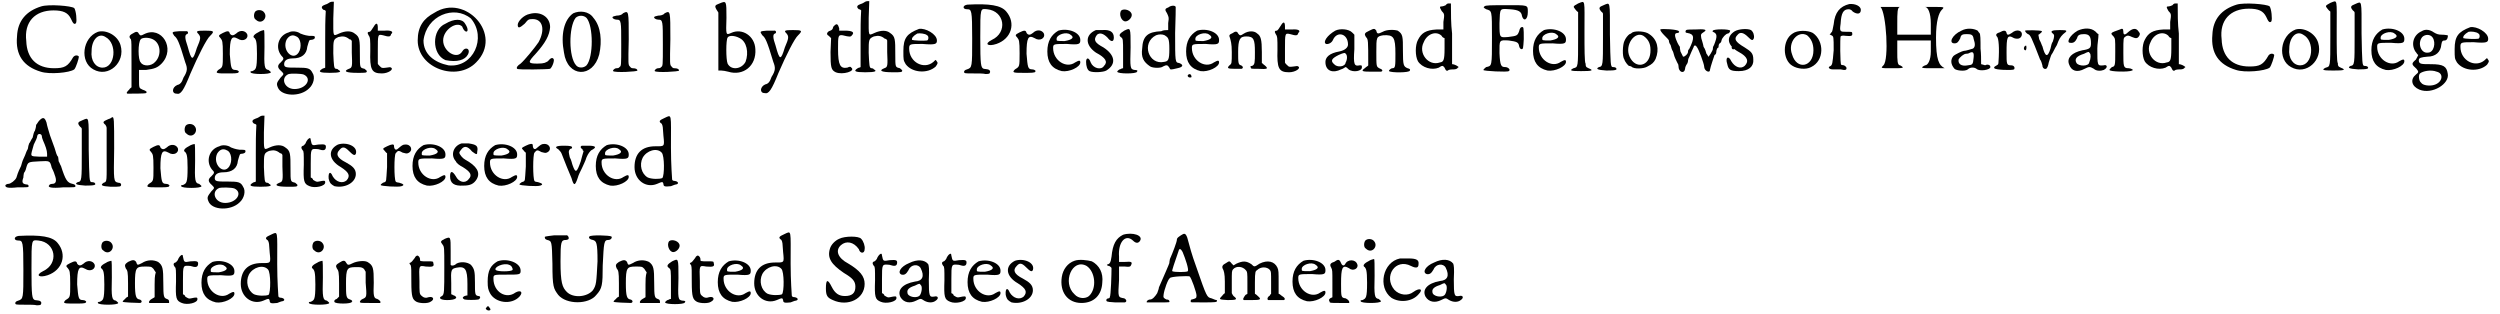 <?xml version='1.0' encoding='utf-8'?>
<svg xmlns="http://www.w3.org/2000/svg" xmlns:xlink="http://www.w3.org/1999/xlink" width="430px" height="54px" viewBox="0 0 4307 543" version="1.1">
<defs>
<path id="gl8784" d="M 48 4 C 22 12 7 29 6 56 C 3 88 17 108 47 117 C 62 122 97 119 105 113 C 108 110 113 94 113 91 C 111 88 106 88 103 92 C 94 108 88 111 70 111 C 40 111 23 94 22 64 C 18 31 37 11 69 11 C 86 11 94 15 99 25 C 103 34 105 36 108 33 C 110 29 108 11 105 7 C 100 3 61 0 48 4 z" fill="black"/><!-- width=132 height=127 -->
<path id="gl8793" d="M 27 2 C 0 12 -5 54 19 67 C 45 82 75 55 66 25 C 61 8 41 -2 27 2 M 40 11 C 61 22 57 64 35 64 C 23 64 14 52 16 35 C 16 16 28 3 40 11 z" fill="black"/><!-- width=75 height=78 -->
<path id="gl8798" d="M 15 6 C 9 9 8 12 12 16 C 13 20 13 23 13 59 C 13 72 13 86 13 99 C 12 100 10 101 9 103 C 6 106 3 109 6 110 C 13 110 37 110 38 109 C 41 107 38 105 32 103 C 26 100 26 101 26 84 C 26 78 26 73 26 69 C 30 69 35 69 38 69 C 53 67 58 65 65 58 C 90 32 65 -8 35 7 C 29 10 29 10 26 7 C 24 2 21 2 15 6 M 50 16 C 64 23 65 44 54 55 C 47 63 33 63 29 56 C 24 52 24 21 29 16 C 31 13 42 12 50 16 z" fill="black"/><!-- width=100 height=117 -->
<path id="gl2562" d="M 14 2 C 2 3 1 3 6 10 C 11 14 14 19 25 56 C 29 66 29 71 22 82 C 19 91 16 94 11 95 C 2 99 1 110 10 110 C 17 112 22 105 34 75 C 47 45 62 15 68 10 C 76 2 75 1 59 1 C 44 1 43 2 48 7 C 52 12 52 15 45 31 C 38 54 36 54 29 28 C 24 14 24 8 28 7 C 31 6 30 1 26 2 C 25 2 19 2 14 2 z" fill="black"/><!-- width=81 height=119 -->
<path id="gl8801" d="M 14 8 C 6 12 6 13 10 17 C 13 21 14 22 14 44 C 14 68 14 67 6 72 C 0 78 4 78 22 78 C 33 78 41 78 41 76 C 43 75 40 72 36 72 C 28 72 28 68 26 45 C 26 17 29 12 40 18 C 49 24 59 18 56 10 C 53 4 44 2 37 9 C 32 13 29 13 26 9 C 25 4 22 4 14 8 z" fill="black"/><!-- width=82 height=87 -->
<path id="gl4376" d="M 13 4 C 10 8 10 16 14 18 C 24 28 36 14 28 5 C 25 1 17 0 13 4 M 18 40 C 10 44 8 48 12 50 C 14 53 16 54 16 77 C 16 104 14 104 8 107 C 5 107 4 108 5 109 C 5 113 40 113 40 109 C 40 108 38 107 36 105 C 29 104 28 100 29 65 C 29 46 29 36 28 36 C 28 36 22 37 18 40 z" fill="black"/><!-- width=61 height=119 -->
<path id="gl8808" d="M 25 5 C 7 10 1 31 12 45 C 17 50 17 51 11 57 C 5 62 5 66 12 72 C 17 77 17 77 11 83 C 5 91 3 93 6 100 C 12 116 45 117 60 102 C 68 95 71 82 66 75 C 62 67 58 66 40 66 C 21 66 17 66 17 60 C 17 53 23 50 32 50 C 47 50 56 43 57 30 C 60 20 60 18 63 18 C 67 18 71 16 70 13 C 70 11 68 11 60 11 C 52 10 48 8 45 7 C 40 3 30 2 25 5 M 38 12 C 46 15 48 31 42 40 C 32 55 13 36 21 18 C 25 11 31 8 38 12 M 51 78 C 66 85 55 103 35 103 C 17 103 10 83 25 77 C 28 76 46 76 51 78 z" fill="black"/><!-- width=90 height=120 -->
<path id="gl44" d="M 19 2 C 17 3 15 5 11 6 C 5 8 3 11 8 15 C 10 15 11 16 12 17 C 11 33 11 49 11 66 C 11 83 11 98 11 115 C 10 116 7 116 6 117 C -2 122 1 124 19 124 C 37 124 40 122 34 119 C 33 117 30 117 30 117 C 26 117 26 112 25 90 C 25 67 25 66 34 62 C 42 60 47 61 53 66 C 55 66 56 67 57 69 C 57 76 57 83 57 89 C 58 113 58 115 52 117 C 42 121 46 124 67 124 C 81 124 83 124 83 121 C 83 120 81 119 79 117 C 71 115 71 116 71 93 C 71 67 71 62 62 56 C 56 51 46 51 35 56 C 24 61 25 62 25 30 C 25 20 26 11 26 1 C 25 1 24 1 23 1 C 21 1 19 2 19 2 z" fill="black"/><!-- width=101 height=130 -->
<path id="gl5152" d="M 14 8 C 11 13 8 17 7 17 C 4 17 2 18 5 23 C 8 27 8 30 8 50 C 7 82 10 89 28 89 C 39 89 49 82 44 79 C 43 78 41 78 36 79 C 28 80 28 80 24 76 C 23 75 21 73 21 72 C 21 63 21 56 21 49 C 21 21 21 21 30 23 C 40 26 43 26 44 21 C 49 17 44 14 33 15 C 28 15 26 15 21 15 C 21 14 21 11 21 10 C 21 1 18 1 14 8 z" fill="black"/><!-- width=53 height=96 -->
<path id="gl8960" d="M 33 14 C 14 24 4 38 4 62 C 4 110 72 134 105 100 C 153 52 86 -20 33 14 M 96 24 C 124 57 100 110 57 105 C 33 100 14 86 14 62 C 19 19 67 0 96 24 M 52 33 C 28 43 28 86 52 96 C 72 100 86 96 91 86 C 96 76 86 72 81 81 C 72 96 48 81 48 62 C 48 43 72 28 81 38 C 86 52 96 48 86 33 C 81 24 67 24 52 33 z" fill="black"/><!-- width=129 height=124 -->
<path id="gl8961" d="M 27 5 C 16 7 6 18 6 24 C 6 31 10 29 18 22 C 24 15 24 14 32 14 C 49 14 54 32 42 54 C 36 63 18 85 11 91 C 6 94 3 98 5 100 C 6 102 59 101 62 100 C 66 97 70 85 68 83 C 66 80 63 81 58 87 C 54 89 53 91 40 91 C 23 91 23 89 37 74 C 54 55 61 42 62 28 C 62 10 45 0 27 5 z" fill="black"/><!-- width=92 height=111 -->
<path id="gl8970" d="M 24 5 C 8 16 2 42 8 73 C 14 116 58 118 69 76 C 74 53 72 28 59 13 C 51 1 35 0 24 5 M 47 13 C 59 27 59 81 47 95 C 42 100 33 100 29 95 C 16 81 16 29 28 13 C 33 8 42 8 47 13 z" fill="black"/><!-- width=82 height=115 -->
<path id="gl8975" d="M 23 5 C 21 8 16 9 12 9 C 9 10 5 10 5 12 C 4 13 8 16 12 16 C 20 16 20 18 20 59 C 20 96 20 96 17 98 C 16 100 13 100 12 100 C 8 100 5 104 6 105 C 9 108 48 106 48 104 C 48 102 46 100 40 100 C 39 100 37 100 35 97 C 32 94 32 94 33 50 C 33 0 33 0 23 5 z" fill="black"/><!-- width=58 height=115 -->
<path id="gl8975" d="M 23 5 C 21 8 16 9 12 9 C 9 10 5 10 5 12 C 4 13 8 16 12 16 C 20 16 20 18 20 59 C 20 96 20 96 17 98 C 16 100 13 100 12 100 C 8 100 5 104 6 105 C 9 108 48 106 48 104 C 48 102 46 100 40 100 C 39 100 37 100 35 97 C 32 94 32 94 33 50 C 33 0 33 0 23 5 z" fill="black"/><!-- width=58 height=115 -->
<path id="gl8982" d="M 14 5 C 6 8 5 9 9 16 C 10 18 12 20 12 21 C 12 39 12 55 12 71 C 12 88 12 104 12 121 C 14 121 16 121 17 121 C 20 121 25 122 29 123 C 55 131 78 113 76 84 C 75 61 53 47 34 56 C 25 60 25 60 26 30 C 26 0 26 0 14 5 M 49 65 C 61 71 65 90 59 106 C 52 119 34 121 28 109 C 25 102 25 68 28 64 C 30 60 40 60 49 65 z" fill="black"/><!-- width=102 height=131 -->
<path id="gl2562" d="M 14 2 C 2 3 1 3 6 10 C 11 14 14 19 25 56 C 29 66 29 71 22 82 C 19 91 16 94 11 95 C 2 99 1 110 10 110 C 17 112 22 105 34 75 C 47 45 62 15 68 10 C 76 2 75 1 59 1 C 44 1 43 2 48 7 C 52 12 52 15 45 31 C 38 54 36 54 29 28 C 24 14 24 8 28 7 C 31 6 30 1 26 2 C 25 2 19 2 14 2 z" fill="black"/><!-- width=81 height=119 -->
<path id="gl8989" d="M 21 5 C 19 6 18 9 18 10 C 17 13 14 14 11 15 C 7 18 7 21 11 23 C 13 25 14 26 15 27 C 15 35 14 43 14 51 C 14 78 15 82 23 86 C 35 91 58 84 50 78 C 49 76 47 76 43 78 C 31 80 27 74 27 46 C 27 23 27 21 35 22 C 47 25 49 25 51 22 C 56 17 52 14 39 14 C 37 14 33 14 29 14 C 29 13 29 11 29 10 C 27 3 25 1 21 5 z" fill="black"/><!-- width=76 height=96 -->
<path id="gl44" d="M 19 2 C 17 3 15 5 11 6 C 5 8 3 11 8 15 C 10 15 11 16 12 17 C 11 33 11 49 11 66 C 11 83 11 98 11 115 C 10 116 7 116 6 117 C -2 122 1 124 19 124 C 37 124 40 122 34 119 C 33 117 30 117 30 117 C 26 117 26 112 25 90 C 25 67 25 66 34 62 C 42 60 47 61 53 66 C 55 66 56 67 57 69 C 57 76 57 83 57 89 C 58 113 58 115 52 117 C 42 121 46 124 67 124 C 81 124 83 124 83 121 C 83 120 81 119 79 117 C 71 115 71 116 71 93 C 71 67 71 62 62 56 C 56 51 46 51 35 56 C 24 61 25 62 25 30 C 25 20 26 11 26 1 C 25 1 24 1 23 1 C 21 1 19 2 19 2 z" fill="black"/><!-- width=101 height=130 -->
<path id="gl8998" d="M 34 2 C 13 10 7 18 7 40 C 7 56 7 56 11 63 C 22 78 49 80 63 67 C 67 61 67 61 64 57 C 63 55 63 55 59 59 C 43 73 17 60 17 36 C 17 28 18 28 40 28 C 63 30 65 28 65 22 C 65 11 45 0 34 2 M 48 13 C 51 14 51 21 48 22 C 42 23 24 22 22 21 C 21 18 24 14 31 10 C 35 9 45 10 48 13 z" fill="black"/><!-- width=77 height=86 -->
<path id="gl9003" d="M 11 2 C 2 3 2 10 10 10 C 18 10 19 11 19 61 C 19 110 19 111 10 114 C 6 115 5 117 5 118 C 5 121 6 121 21 121 C 30 121 39 121 42 122 C 45 122 47 122 49 121 C 51 118 50 115 46 114 C 45 114 41 113 39 113 C 34 111 33 107 33 59 C 33 6 33 9 45 10 C 75 13 81 50 53 63 C 39 70 46 75 61 70 C 87 61 95 34 78 14 C 69 3 49 0 11 2 z" fill="black"/><!-- width=110 height=129 -->
<path id="gl8801" d="M 14 8 C 6 12 6 13 10 17 C 13 21 14 22 14 44 C 14 68 14 67 6 72 C 0 78 4 78 22 78 C 33 78 41 78 41 76 C 43 75 40 72 36 72 C 28 72 28 68 26 45 C 26 17 29 12 40 18 C 49 24 59 18 56 10 C 53 4 44 2 37 9 C 32 13 29 13 26 9 C 25 4 22 4 14 8 z" fill="black"/><!-- width=82 height=87 -->
<path id="gl33" d="M 24 5 C 12 12 5 23 5 41 C 5 60 13 71 30 75 C 43 77 62 68 62 60 C 62 56 60 56 53 60 C 38 71 15 57 15 35 C 15 28 16 28 39 28 C 61 30 62 28 62 21 C 62 8 41 0 24 5 M 45 12 C 53 17 47 21 35 23 C 20 23 21 23 21 19 C 21 12 38 6 45 12 z" fill="black"/><!-- width=88 height=86 -->
<path id="gl7450" d="M 21 2 C 2 10 2 28 21 41 C 38 50 42 57 35 64 C 30 72 16 68 12 58 C 9 49 4 49 4 57 C 4 64 6 71 10 73 C 16 76 34 75 39 72 C 57 61 54 45 34 32 C 19 24 16 19 23 10 C 28 6 34 8 41 15 C 47 23 52 23 52 15 C 52 5 45 1 32 2 C 27 2 21 2 21 2 z" fill="black"/><!-- width=78 height=83 -->
<path id="gl2598" d="M 9 4 C 4 10 9 23 16 23 C 21 23 27 17 27 12 C 27 4 14 0 9 4 M 14 39 C 6 44 4 47 8 50 C 12 53 12 53 12 79 C 12 87 12 95 12 104 C 9 104 8 106 6 106 C 4 107 1 110 2 110 C 2 114 36 114 36 110 C 38 108 36 107 32 107 C 24 106 24 103 25 68 C 25 32 25 34 14 39 z" fill="black"/><!-- width=53 height=121 -->
<path id="gl9012" d="M 50 6 C 44 8 44 10 48 16 C 50 21 52 22 50 33 C 50 38 50 41 50 45 C 47 45 41 45 38 47 C 15 48 6 55 5 77 C 3 92 7 100 19 108 C 24 111 38 111 41 108 C 47 105 49 105 52 110 C 54 114 53 114 66 111 C 76 109 77 105 69 102 C 62 101 62 101 62 50 C 63 26 63 5 63 5 C 62 2 55 2 50 6 M 44 54 C 50 58 52 59 52 78 C 52 97 50 99 43 100 C 16 106 3 67 29 54 C 34 52 40 52 44 54 M 85 122 C 82 124 85 127 87 127 C 90 127 91 127 90 124 C 90 122 87 120 85 122 z" fill="black"/><!-- width=99 height=134 -->
<path id="gl33" d="M 24 5 C 12 12 5 23 5 41 C 5 60 13 71 30 75 C 43 77 62 68 62 60 C 62 56 60 56 53 60 C 38 71 15 57 15 35 C 15 28 16 28 39 28 C 61 30 62 28 62 21 C 62 8 41 0 24 5 M 45 12 C 53 17 47 21 35 23 C 20 23 21 23 21 19 C 21 12 38 6 45 12 z" fill="black"/><!-- width=88 height=86 -->
<path id="gl1580" d="M 12 7 C 5 10 5 11 7 16 C 8 20 10 25 10 40 C 10 60 10 60 6 63 C 1 68 3 69 15 69 C 21 69 26 69 27 69 C 30 68 30 65 26 63 C 21 62 21 58 21 40 C 21 18 24 13 35 13 C 48 13 50 18 50 40 C 50 58 50 62 45 64 C 43 64 41 65 43 67 C 43 69 44 69 55 69 C 72 70 74 69 67 63 C 65 62 64 60 62 59 C 62 53 62 46 62 40 C 62 18 60 12 54 8 C 49 3 39 3 31 8 C 25 12 24 12 21 8 C 20 5 17 3 12 7 z" fill="black"/><!-- width=92 height=81 -->
<path id="gl5152" d="M 14 8 C 11 13 8 17 7 17 C 4 17 2 18 5 23 C 8 27 8 30 8 50 C 7 82 10 89 28 89 C 39 89 49 82 44 79 C 43 78 41 78 36 79 C 28 80 28 80 24 76 C 23 75 21 73 21 72 C 21 63 21 56 21 49 C 21 21 21 21 30 23 C 40 26 43 26 44 21 C 49 17 44 14 33 15 C 28 15 26 15 21 15 C 21 14 21 11 21 10 C 21 1 18 1 14 8 z" fill="black"/><!-- width=53 height=96 -->
<path id="gl2579" d="M 22 5 C 8 13 0 25 6 28 C 10 29 16 26 18 21 C 25 5 44 10 44 29 C 44 34 39 39 29 41 C 12 44 4 51 5 61 C 6 75 18 79 32 72 C 36 71 39 68 40 68 C 41 68 44 71 45 72 C 53 78 69 75 68 68 C 68 65 68 65 64 65 C 55 67 53 64 55 37 C 55 29 55 21 55 12 C 53 10 52 9 51 8 C 45 2 30 1 22 5 M 40 45 C 43 47 43 55 40 60 C 39 68 25 69 20 63 C 13 57 16 53 28 47 C 37 43 39 43 40 45 z" fill="black"/><!-- width=88 height=86 -->
<path id="gl4892" d="M 15 7 C 6 11 6 13 9 18 C 13 22 13 23 13 67 C 13 68 10 69 7 72 C 0 77 2 78 18 78 C 26 78 34 78 35 78 C 39 77 38 74 32 72 C 27 69 27 69 27 44 C 27 18 27 17 39 15 C 57 14 60 18 60 47 C 60 68 60 72 55 72 C 52 72 48 76 49 77 C 52 80 85 80 85 76 C 86 74 85 73 81 72 C 74 69 73 67 73 42 C 73 17 73 13 64 7 C 57 5 45 5 38 9 C 30 13 28 13 27 7 C 24 3 23 3 15 7 z" fill="black"/><!-- width=97 height=86 -->
<path id="gl9021" d="M 58 5 C 56 6 53 7 52 7 C 47 7 47 8 51 15 C 56 20 56 21 54 34 C 54 38 54 43 54 47 C 51 47 46 47 42 47 C 24 48 16 53 10 65 C 5 74 5 93 10 102 C 17 113 34 118 46 113 C 52 109 53 109 56 113 C 58 118 60 120 63 117 C 66 116 70 116 72 116 C 75 116 78 115 79 113 C 81 112 81 112 76 109 C 74 108 71 107 70 107 C 70 107 69 107 69 107 C 69 107 69 84 69 54 C 67 37 67 20 67 2 C 66 2 65 2 63 2 C 62 2 60 2 58 5 M 51 58 C 52 60 53 61 56 62 C 56 69 56 74 56 80 C 56 101 54 103 48 104 C 28 111 10 88 20 69 C 26 54 42 49 51 58 z" fill="black"/><!-- width=93 height=129 -->
<path id="gl9024" d="M 6 4 C 4 6 4 6 9 9 C 19 12 19 10 19 58 C 19 108 19 107 9 109 C 6 111 4 114 4 114 C 4 116 46 118 48 116 C 52 114 47 109 42 109 C 35 109 33 107 32 85 C 32 62 31 62 48 63 C 62 65 65 66 66 73 C 67 77 69 78 70 78 C 73 78 73 77 74 61 C 74 40 74 39 70 40 C 69 40 67 42 66 47 C 63 55 62 55 47 57 C 32 58 32 59 32 33 C 33 6 32 8 50 9 C 65 10 70 13 71 21 C 74 31 81 27 81 14 C 81 1 82 2 43 2 C 17 2 8 2 6 4 z" fill="black"/><!-- width=103 height=126 -->
<path id="gl33" d="M 24 5 C 12 12 5 23 5 41 C 5 60 13 71 30 75 C 43 77 62 68 62 60 C 62 56 60 56 53 60 C 38 71 15 57 15 35 C 15 28 16 28 39 28 C 61 30 62 28 62 21 C 62 8 41 0 24 5 M 45 12 C 53 17 47 21 35 23 C 20 23 21 23 21 19 C 21 12 38 6 45 12 z" fill="black"/><!-- width=88 height=86 -->
<path id="gl4620" d="M 14 5 C 5 10 5 10 9 15 C 10 16 11 18 14 20 C 14 34 14 50 14 64 C 14 116 14 115 6 117 C -2 121 1 122 19 122 C 38 122 42 121 32 117 C 27 115 27 113 27 109 C 25 108 25 82 25 54 C 25 -4 27 0 14 5 z" fill="black"/><!-- width=59 height=130 -->
<path id="gl519" d="M 12 6 C 4 9 3 11 8 17 C 9 18 11 19 11 21 C 11 34 11 49 11 63 C 11 109 11 112 4 113 C -2 116 1 118 17 119 C 33 119 37 118 33 114 C 31 113 29 113 28 113 C 24 113 24 108 23 57 C 23 -3 24 1 12 6 z" fill="black"/><!-- width=53 height=126 -->
<path id="gl2082" d="M 20 3 C 19 4 16 6 15 6 C 12 8 8 13 6 18 C 3 24 2 45 6 50 C 7 54 13 61 14 61 C 14 61 16 61 18 62 C 22 67 40 66 46 62 C 54 58 57 55 60 49 C 67 32 63 15 49 6 C 43 1 26 0 20 3 M 39 9 C 49 16 52 25 51 38 C 49 62 25 67 15 45 C 6 25 24 0 39 9 z" fill="black"/><!-- width=72 height=72 -->
<path id="gl9029" d="M 2 2 C 2 4 5 8 9 12 C 13 16 17 20 17 21 C 17 22 17 25 20 29 C 21 33 22 37 24 40 C 25 42 26 48 28 52 C 30 56 32 61 33 62 C 33 62 34 66 34 69 C 36 77 44 78 45 70 C 45 68 46 65 48 62 C 49 61 50 58 50 57 C 50 57 50 53 52 50 C 54 45 58 36 60 32 C 60 29 64 29 65 32 C 68 34 78 62 78 66 C 78 74 88 78 88 72 C 89 66 95 49 96 46 C 97 46 99 44 99 41 C 99 38 100 36 101 34 C 103 34 103 32 103 30 C 103 29 104 26 105 26 C 107 25 108 22 108 21 C 109 16 116 9 119 9 C 121 9 123 6 123 4 C 121 1 95 1 93 4 C 92 5 93 6 93 6 C 101 9 101 14 95 29 C 93 32 93 34 93 36 C 93 38 86 50 85 49 C 85 49 84 46 82 44 C 81 41 80 36 77 32 C 76 26 74 21 73 17 C 72 10 72 10 78 6 C 84 2 78 1 62 2 C 49 2 46 2 46 5 C 45 6 46 8 49 8 C 61 10 62 16 52 36 C 50 37 50 40 50 41 C 50 44 45 49 42 49 C 42 49 41 49 41 48 C 40 46 38 42 37 40 C 36 36 36 33 36 32 C 36 32 34 29 34 29 C 32 26 26 13 28 10 C 28 9 30 8 32 8 C 34 8 36 6 34 5 C 34 2 4 0 2 2 M 127 30 C 125 33 125 34 127 36 C 129 37 132 36 132 32 C 132 28 129 26 127 30 z" fill="black"/><!-- width=140 height=86 -->
<path id="gl5401" d="M 18 5 C 2 15 5 30 25 41 C 40 49 43 57 35 65 C 28 71 18 67 12 57 C 7 46 1 50 5 62 C 7 72 11 74 25 74 C 42 74 51 66 50 54 C 50 43 46 40 35 33 C 18 23 16 18 23 11 C 27 6 33 7 41 15 C 47 21 49 22 51 17 C 52 12 50 6 46 3 C 40 0 25 1 18 5 z" fill="black"/><!-- width=61 height=80 -->
<path id="gl9036" d="M 19 7 C 1 18 1 53 19 63 C 27 68 42 70 51 65 C 74 54 74 20 54 6 C 45 1 27 1 19 7 M 44 10 C 51 16 55 24 55 36 C 55 65 26 71 18 43 C 10 22 28 1 44 10 z" fill="black"/><!-- width=95 height=76 -->
<path id="gl9043" d="M 37 2 C 21 6 12 16 10 37 C 8 46 8 50 6 51 C 5 52 5 53 3 55 C 5 55 6 56 6 56 C 10 58 10 58 10 82 C 8 105 8 108 3 110 C 0 111 2 115 8 115 C 12 115 18 115 22 115 C 30 117 33 116 32 112 C 32 111 31 110 28 108 C 26 108 23 107 23 107 C 21 106 21 60 22 58 C 23 57 25 56 31 57 C 41 58 43 57 42 52 C 42 50 41 50 32 50 C 21 50 20 50 22 36 C 23 17 27 11 36 11 C 38 11 41 12 43 15 C 50 20 57 20 57 12 C 57 6 48 1 37 2 z" fill="black"/><!-- width=65 height=122 -->
<path id="gl9050" d="M 9 4 C 19 14 24 96 14 105 C 9 110 9 110 28 110 C 48 110 52 110 43 105 C 38 105 38 96 38 81 C 38 76 38 67 38 62 C 43 62 57 62 62 62 C 76 62 81 62 96 62 C 96 67 96 76 96 81 C 96 96 91 105 86 105 C 76 110 81 110 100 110 C 120 110 124 110 120 110 C 110 105 105 96 105 57 C 105 28 110 14 115 9 C 120 4 120 4 100 4 C 86 4 81 4 86 4 C 91 4 96 14 96 33 C 96 38 96 48 96 52 C 81 52 76 52 62 52 C 57 52 43 52 38 52 C 38 48 38 38 38 33 C 38 14 38 4 43 4 C 48 4 43 4 28 4 C 14 4 4 4 9 4 z" fill="black"/><!-- width=144 height=120 -->
<path id="gl4096" d="M 21 5 C 5 12 -2 27 9 27 C 14 27 16 24 19 18 C 20 12 23 11 30 11 C 38 11 41 12 42 19 C 45 28 45 33 41 36 C 37 37 29 40 25 40 C 23 40 10 46 7 49 C 2 55 2 63 9 71 C 12 74 27 76 32 72 C 36 68 43 68 47 71 C 52 76 71 73 71 68 C 71 65 68 63 64 64 C 63 65 61 65 59 64 C 58 64 56 63 55 63 C 55 54 55 45 54 36 C 54 21 54 10 52 9 C 52 9 50 7 49 5 C 42 1 30 0 21 5 M 42 52 C 41 64 40 64 32 65 C 21 67 15 63 16 55 C 18 51 25 45 29 45 C 30 45 33 45 36 43 C 41 41 43 43 42 52 z" fill="black"/><!-- width=82 height=82 -->
<path id="gl9051" d="M 15 10 C 8 12 8 15 11 18 C 13 21 15 35 13 62 C 13 65 12 66 10 67 C 5 70 5 70 6 72 C 7 75 37 76 40 74 C 42 71 40 67 35 67 C 27 67 27 65 27 45 C 27 18 28 13 40 20 C 46 22 51 21 53 16 C 56 7 45 3 36 11 C 30 15 28 15 27 11 C 26 6 22 6 15 10 M 58 35 C 56 37 57 41 60 41 C 61 41 62 36 61 33 C 60 33 58 33 58 35 z" fill="black"/><!-- width=75 height=84 -->
<path id="gl9054" d="M 3 2 C 3 4 6 7 8 8 C 12 9 14 13 29 52 C 31 54 32 59 33 62 C 33 67 37 69 39 68 C 41 68 43 63 44 57 C 46 51 48 44 49 43 C 51 41 54 33 58 27 C 62 16 64 13 69 8 C 77 2 77 1 63 1 C 49 1 46 3 51 7 C 54 9 54 12 51 21 C 49 23 48 29 47 33 C 42 49 38 48 33 29 C 32 28 31 23 28 18 C 27 16 27 13 26 9 C 27 9 28 8 29 7 C 31 6 33 3 32 3 C 31 1 3 1 3 2 z" fill="black"/><!-- width=99 height=75 -->
<path id="gl2061" d="M 20 5 C 6 13 0 26 7 26 C 13 27 16 24 19 18 C 20 13 23 11 31 11 C 40 11 43 15 43 27 C 43 35 41 37 28 39 C 10 43 1 52 5 63 C 9 75 19 78 32 71 C 40 67 41 67 48 71 C 52 75 60 75 65 73 C 73 69 71 63 65 65 C 54 66 54 66 54 36 C 54 28 56 19 56 11 C 53 10 52 7 50 6 C 43 0 31 0 20 5 M 41 44 C 43 46 43 53 40 60 C 39 67 22 67 18 61 C 14 54 18 49 31 45 C 39 41 39 41 41 44 z" fill="black"/><!-- width=91 height=82 -->
<path id="gl263" d="M 19 7 C 2 13 2 13 8 19 C 11 23 11 23 11 45 C 11 69 11 71 5 72 C 4 74 1 75 1 77 C 1 80 34 81 40 78 C 44 77 38 74 34 74 C 25 74 25 71 25 47 C 25 20 25 22 29 19 C 32 17 34 17 40 20 C 47 23 50 23 53 17 C 54 14 54 14 51 10 C 47 4 41 5 34 11 C 28 17 25 17 25 11 C 25 5 23 5 19 7 z" fill="black"/><!-- width=63 height=87 -->
<path id="gl9021" d="M 58 5 C 56 6 53 7 52 7 C 47 7 47 8 51 15 C 56 20 56 21 54 34 C 54 38 54 43 54 47 C 51 47 46 47 42 47 C 24 48 16 53 10 65 C 5 74 5 93 10 102 C 17 113 34 118 46 113 C 52 109 53 109 56 113 C 58 118 60 120 63 117 C 66 116 70 116 72 116 C 75 116 78 115 79 113 C 81 112 81 112 76 109 C 74 108 71 107 70 107 C 70 107 69 107 69 107 C 69 107 69 84 69 54 C 67 37 67 20 67 2 C 66 2 65 2 63 2 C 62 2 60 2 58 5 M 51 58 C 52 60 53 61 56 62 C 56 69 56 74 56 80 C 56 101 54 103 48 104 C 28 111 10 88 20 69 C 26 54 42 49 51 58 z" fill="black"/><!-- width=93 height=129 -->
<path id="gl8784" d="M 48 4 C 22 12 7 29 6 56 C 3 88 17 108 47 117 C 62 122 97 119 105 113 C 108 110 113 94 113 91 C 111 88 106 88 103 92 C 94 108 88 111 70 111 C 40 111 23 94 22 64 C 18 31 37 11 69 11 C 86 11 94 15 99 25 C 103 34 105 36 108 33 C 110 29 108 11 105 7 C 100 3 61 0 48 4 z" fill="black"/><!-- width=132 height=127 -->
<path id="gl8793" d="M 27 2 C 0 12 -5 54 19 67 C 45 82 75 55 66 25 C 61 8 41 -2 27 2 M 40 11 C 61 22 57 64 35 64 C 23 64 14 52 16 35 C 16 16 28 3 40 11 z" fill="black"/><!-- width=75 height=78 -->
<path id="gl4620" d="M 14 5 C 5 10 5 10 9 15 C 10 16 11 18 14 20 C 14 34 14 50 14 64 C 14 116 14 115 6 117 C -2 121 1 122 19 122 C 38 122 42 121 32 117 C 27 115 27 113 27 109 C 25 108 25 82 25 54 C 25 -4 27 0 14 5 z" fill="black"/><!-- width=59 height=130 -->
<path id="gl519" d="M 12 6 C 4 9 3 11 8 17 C 9 18 11 19 11 21 C 11 34 11 49 11 63 C 11 109 11 112 4 113 C -2 116 1 118 17 119 C 33 119 37 118 33 114 C 31 113 29 113 28 113 C 24 113 24 108 23 57 C 23 -3 24 1 12 6 z" fill="black"/><!-- width=53 height=126 -->
<path id="gl33" d="M 24 5 C 12 12 5 23 5 41 C 5 60 13 71 30 75 C 43 77 62 68 62 60 C 62 56 60 56 53 60 C 38 71 15 57 15 35 C 15 28 16 28 39 28 C 61 30 62 28 62 21 C 62 8 41 0 24 5 M 45 12 C 53 17 47 21 35 23 C 20 23 21 23 21 19 C 21 12 38 6 45 12 z" fill="black"/><!-- width=88 height=86 -->
<path id="gl9059" d="M 21 5 C 7 11 2 27 10 40 C 12 42 13 45 15 46 C 15 47 13 50 11 54 C 3 61 3 62 12 70 C 16 75 16 76 11 80 C 1 88 3 100 17 106 C 39 115 70 96 66 78 C 64 66 59 62 37 62 C 20 62 16 62 16 55 C 16 51 20 50 31 49 C 45 49 54 41 55 28 C 56 22 57 21 61 21 C 65 21 67 15 66 12 C 65 12 61 11 56 11 C 50 11 47 10 42 7 C 35 2 27 1 21 5 M 40 16 C 46 25 42 42 32 42 C 20 44 13 26 22 15 C 27 10 36 10 40 16 M 47 75 C 60 78 57 94 42 98 C 35 100 23 99 20 94 C 16 91 15 81 18 78 C 23 74 37 71 47 75 z" fill="black"/><!-- width=91 height=115 -->
<path id="gl8998" d="M 34 2 C 13 10 7 18 7 40 C 7 56 7 56 11 63 C 22 78 49 80 63 67 C 67 61 67 61 64 57 C 63 55 63 55 59 59 C 43 73 17 60 17 36 C 17 28 18 28 40 28 C 63 30 65 28 65 22 C 65 11 45 0 34 2 M 48 13 C 51 14 51 21 48 22 C 42 23 24 22 22 21 C 21 18 24 14 31 10 C 35 9 45 10 48 13 z" fill="black"/><!-- width=77 height=86 -->
<path id="gl9068" d="M 60 6 C 57 9 56 12 54 14 C 54 17 53 21 52 24 C 50 26 49 32 48 36 C 45 40 44 44 42 46 C 41 49 40 52 40 54 C 40 56 38 58 37 61 C 36 64 34 69 32 73 C 30 77 29 82 28 85 C 22 97 21 102 20 105 C 18 110 10 116 6 116 C 4 116 2 117 1 118 C 0 122 4 124 22 122 C 40 122 41 122 41 120 C 41 118 40 117 37 117 C 30 116 29 113 32 105 C 32 101 33 98 33 97 C 34 96 36 93 37 88 C 40 78 40 78 60 77 C 78 76 78 76 81 88 C 82 90 85 96 86 100 C 90 110 89 116 82 116 C 80 116 77 117 77 118 C 73 122 80 124 101 122 C 121 122 122 122 122 120 C 122 118 121 117 117 116 C 108 114 105 110 97 85 C 96 84 94 78 93 77 C 93 74 92 70 92 69 C 90 68 88 61 86 54 C 84 48 80 37 78 32 C 76 25 73 16 72 10 C 69 1 66 0 60 6 M 64 34 C 64 36 65 38 66 41 C 70 50 73 58 73 64 C 73 65 73 68 73 69 C 69 69 64 69 60 69 C 42 68 44 70 50 48 C 53 42 56 36 56 33 C 57 28 64 29 64 34 z" fill="black"/><!-- width=130 height=130 -->
<path id="gl519" d="M 12 6 C 4 9 3 11 8 17 C 9 18 11 19 11 21 C 11 34 11 49 11 63 C 11 109 11 112 4 113 C -2 116 1 118 17 119 C 33 119 37 118 33 114 C 31 113 29 113 28 113 C 24 113 24 108 23 57 C 23 -3 24 1 12 6 z" fill="black"/><!-- width=53 height=126 -->
<path id="gl1299" d="M 14 6 C 5 10 3 11 9 16 C 10 18 11 19 11 22 C 11 36 11 50 11 64 C 11 115 12 114 6 116 C 0 120 1 122 18 123 C 35 123 36 123 36 119 C 36 118 35 116 31 116 C 23 114 23 114 24 57 C 24 6 24 1 20 3 C 20 3 18 5 14 6 z" fill="black"/><!-- width=44 height=129 -->
<path id="gl8801" d="M 14 8 C 6 12 6 13 10 17 C 13 21 14 22 14 44 C 14 68 14 67 6 72 C 0 78 4 78 22 78 C 33 78 41 78 41 76 C 43 75 40 72 36 72 C 28 72 28 68 26 45 C 26 17 29 12 40 18 C 49 24 59 18 56 10 C 53 4 44 2 37 9 C 32 13 29 13 26 9 C 25 4 22 4 14 8 z" fill="black"/><!-- width=82 height=87 -->
<path id="gl4376" d="M 13 4 C 10 8 10 16 14 18 C 24 28 36 14 28 5 C 25 1 17 0 13 4 M 18 40 C 10 44 8 48 12 50 C 14 53 16 54 16 77 C 16 104 14 104 8 107 C 5 107 4 108 5 109 C 5 113 40 113 40 109 C 40 108 38 107 36 105 C 29 104 28 100 29 65 C 29 46 29 36 28 36 C 28 36 22 37 18 40 z" fill="black"/><!-- width=61 height=119 -->
<path id="gl8808" d="M 25 5 C 7 10 1 31 12 45 C 17 50 17 51 11 57 C 5 62 5 66 12 72 C 17 77 17 77 11 83 C 5 91 3 93 6 100 C 12 116 45 117 60 102 C 68 95 71 82 66 75 C 62 67 58 66 40 66 C 21 66 17 66 17 60 C 17 53 23 50 32 50 C 47 50 56 43 57 30 C 60 20 60 18 63 18 C 67 18 71 16 70 13 C 70 11 68 11 60 11 C 52 10 48 8 45 7 C 40 3 30 2 25 5 M 38 12 C 46 15 48 31 42 40 C 32 55 13 36 21 18 C 25 11 31 8 38 12 M 51 78 C 66 85 55 103 35 103 C 17 103 10 83 25 77 C 28 76 46 76 51 78 z" fill="black"/><!-- width=90 height=120 -->
<path id="gl44" d="M 19 2 C 17 3 15 5 11 6 C 5 8 3 11 8 15 C 10 15 11 16 12 17 C 11 33 11 49 11 66 C 11 83 11 98 11 115 C 10 116 7 116 6 117 C -2 122 1 124 19 124 C 37 124 40 122 34 119 C 33 117 30 117 30 117 C 26 117 26 112 25 90 C 25 67 25 66 34 62 C 42 60 47 61 53 66 C 55 66 56 67 57 69 C 57 76 57 83 57 89 C 58 113 58 115 52 117 C 42 121 46 124 67 124 C 81 124 83 124 83 121 C 83 120 81 119 79 117 C 71 115 71 116 71 93 C 71 67 71 62 62 56 C 56 51 46 51 35 56 C 24 61 25 62 25 30 C 25 20 26 11 26 1 C 25 1 24 1 23 1 C 21 1 19 2 19 2 z" fill="black"/><!-- width=101 height=130 -->
<path id="gl24" d="M 17 5 C 16 6 14 9 13 12 C 12 13 10 16 9 16 C 5 17 5 20 8 24 C 10 25 10 29 10 49 C 9 78 10 82 20 86 C 29 90 48 86 47 79 C 47 76 45 76 36 78 C 32 79 31 78 26 75 C 26 74 25 72 22 71 C 22 63 22 55 22 47 C 22 20 22 21 35 22 C 44 25 47 24 48 20 C 49 14 47 13 35 14 C 24 16 24 16 22 6 C 22 2 20 2 17 5 z" fill="black"/><!-- width=71 height=97 -->
<path id="gl2320" d="M 18 5 C 0 14 2 32 23 44 C 37 53 40 59 33 67 C 26 73 15 70 9 60 C 5 50 1 53 2 64 C 4 73 7 74 12 77 C 30 81 49 71 49 56 C 49 47 43 42 32 36 C 16 28 14 21 21 14 C 26 8 30 9 37 16 C 44 23 47 25 49 21 C 53 8 33 0 18 5 z" fill="black"/><!-- width=59 height=87 -->
<path id="gl786" d="M 16 9 C 8 13 8 13 12 17 C 13 18 14 20 16 21 C 16 29 16 37 16 45 C 14 71 16 70 9 72 C 6 74 5 75 5 76 C 5 78 36 80 41 78 C 47 76 44 74 37 72 C 35 72 31 71 31 70 C 28 66 28 24 31 21 C 35 16 36 16 43 20 C 48 21 49 22 52 21 C 62 17 58 5 47 6 C 43 6 41 8 35 13 C 31 17 28 14 28 8 C 28 5 24 5 16 9 z" fill="black"/><!-- width=71 height=87 -->
<path id="gl33" d="M 24 5 C 12 12 5 23 5 41 C 5 60 13 71 30 75 C 43 77 62 68 62 60 C 62 56 60 56 53 60 C 38 71 15 57 15 35 C 15 28 16 28 39 28 C 61 30 62 28 62 21 C 62 8 41 0 24 5 M 45 12 C 53 17 47 21 35 23 C 20 23 21 23 21 19 C 21 12 38 6 45 12 z" fill="black"/><!-- width=88 height=86 -->
<path id="gl4873" d="M 22 2 C 8 6 2 22 12 33 C 13 36 18 40 24 43 C 37 51 41 57 34 64 C 28 72 17 69 12 59 C 6 49 2 49 2 59 C 2 71 9 76 25 75 C 37 75 43 72 48 64 C 55 52 48 41 28 30 C 24 28 18 21 18 18 C 18 17 20 14 21 13 C 26 6 32 6 40 16 C 48 22 49 22 49 16 C 51 6 47 4 34 2 C 29 2 24 2 22 2 z" fill="black"/><!-- width=74 height=83 -->
<path id="gl33" d="M 24 5 C 12 12 5 23 5 41 C 5 60 13 71 30 75 C 43 77 62 68 62 60 C 62 56 60 56 53 60 C 38 71 15 57 15 35 C 15 28 16 28 39 28 C 61 30 62 28 62 21 C 62 8 41 0 24 5 M 45 12 C 53 17 47 21 35 23 C 20 23 21 23 21 19 C 21 12 38 6 45 12 z" fill="black"/><!-- width=88 height=86 -->
<path id="gl786" d="M 16 9 C 8 13 8 13 12 17 C 13 18 14 20 16 21 C 16 29 16 37 16 45 C 14 71 16 70 9 72 C 6 74 5 75 5 76 C 5 78 36 80 41 78 C 47 76 44 74 37 72 C 35 72 31 71 31 70 C 28 66 28 24 31 21 C 35 16 36 16 43 20 C 48 21 49 22 52 21 C 62 17 58 5 47 6 C 43 6 41 8 35 13 C 31 17 28 14 28 8 C 28 5 24 5 16 9 z" fill="black"/><!-- width=71 height=87 -->
<path id="gl3330" d="M 47 2 C 44 3 44 6 48 8 C 48 10 49 11 50 11 C 48 17 47 22 45 29 C 38 49 36 50 31 36 C 30 34 29 27 26 22 C 24 13 24 12 25 10 C 26 8 27 7 29 7 C 29 7 30 6 30 5 C 30 3 27 2 16 2 C 0 2 0 5 6 8 C 8 10 11 13 12 16 C 17 29 25 49 29 58 C 33 72 35 72 40 57 C 41 53 44 47 47 41 C 49 36 53 29 55 22 C 58 15 61 12 63 10 C 73 5 72 2 58 2 C 52 2 47 2 47 2 z" fill="black"/><!-- width=78 height=76 -->
<path id="gl33" d="M 24 5 C 12 12 5 23 5 41 C 5 60 13 71 30 75 C 43 77 62 68 62 60 C 62 56 60 56 53 60 C 38 71 15 57 15 35 C 15 28 16 28 39 28 C 61 30 62 28 62 21 C 62 8 41 0 24 5 M 45 12 C 53 17 47 21 35 23 C 20 23 21 23 21 19 C 21 12 38 6 45 12 z" fill="black"/><!-- width=88 height=86 -->
<path id="gl4388" d="M 55 6 C 46 10 44 12 50 16 C 52 20 52 21 53 37 C 55 56 55 55 39 55 C 15 55 3 68 3 91 C 3 114 23 128 42 120 C 51 116 52 116 53 120 C 53 125 56 125 66 124 C 69 123 73 121 75 121 C 80 120 79 116 73 115 C 70 115 68 114 68 112 C 68 111 66 87 66 57 C 66 -3 68 0 55 6 M 50 66 C 55 71 55 106 51 110 C 46 112 33 112 26 109 C 15 103 11 87 17 75 C 24 62 42 57 50 66 z" fill="black"/><!-- width=87 height=134 -->
<path id="gl9003" d="M 11 2 C 2 3 2 10 10 10 C 18 10 19 11 19 61 C 19 110 19 111 10 114 C 6 115 5 117 5 118 C 5 121 6 121 21 121 C 30 121 39 121 42 122 C 45 122 47 122 49 121 C 51 118 50 115 46 114 C 45 114 41 113 39 113 C 34 111 33 107 33 59 C 33 6 33 9 45 10 C 75 13 81 50 53 63 C 39 70 46 75 61 70 C 87 61 95 34 78 14 C 69 3 49 0 11 2 z" fill="black"/><!-- width=110 height=129 -->
<path id="gl8801" d="M 14 8 C 6 12 6 13 10 17 C 13 21 14 22 14 44 C 14 68 14 67 6 72 C 0 78 4 78 22 78 C 33 78 41 78 41 76 C 43 75 40 72 36 72 C 28 72 28 68 26 45 C 26 17 29 12 40 18 C 49 24 59 18 56 10 C 53 4 44 2 37 9 C 32 13 29 13 26 9 C 25 4 22 4 14 8 z" fill="black"/><!-- width=82 height=87 -->
<path id="gl4376" d="M 13 4 C 10 8 10 16 14 18 C 24 28 36 14 28 5 C 25 1 17 0 13 4 M 18 40 C 10 44 8 48 12 50 C 14 53 16 54 16 77 C 16 104 14 104 8 107 C 5 107 4 108 5 109 C 5 113 40 113 40 109 C 40 108 38 107 36 105 C 29 104 28 100 29 65 C 29 46 29 36 28 36 C 28 36 22 37 18 40 z" fill="black"/><!-- width=61 height=119 -->
<path id="gl3337" d="M 11 7 C 5 11 5 13 7 18 C 10 22 11 23 11 44 C 11 51 11 59 11 67 C 9 68 7 69 6 71 C 3 73 1 76 2 76 C 3 77 25 78 32 78 C 36 77 35 73 31 72 C 25 71 23 67 23 44 C 23 17 25 15 40 15 C 51 15 51 15 55 19 C 56 21 57 22 59 25 C 57 31 57 39 57 46 C 57 53 57 60 57 68 C 56 69 55 69 52 71 C 48 73 46 77 48 78 C 50 78 57 78 65 78 C 72 78 77 78 82 78 C 82 77 82 76 82 76 C 82 73 81 72 78 71 C 73 69 72 68 72 43 C 72 18 71 13 63 7 C 55 3 44 3 35 9 C 27 13 27 13 25 7 C 22 3 19 3 11 7 z" fill="black"/><!-- width=106 height=86 -->
<path id="gl24" d="M 17 5 C 16 6 14 9 13 12 C 12 13 10 16 9 16 C 5 17 5 20 8 24 C 10 25 10 29 10 49 C 9 78 10 82 20 86 C 29 90 48 86 47 79 C 47 76 45 76 36 78 C 32 79 31 78 26 75 C 26 74 25 72 22 71 C 22 63 22 55 22 47 C 22 20 22 21 35 22 C 44 25 47 24 48 20 C 49 14 47 13 35 14 C 24 16 24 16 22 6 C 22 2 20 2 17 5 z" fill="black"/><!-- width=71 height=97 -->
<path id="gl33" d="M 24 5 C 12 12 5 23 5 41 C 5 60 13 71 30 75 C 43 77 62 68 62 60 C 62 56 60 56 53 60 C 38 71 15 57 15 35 C 15 28 16 28 39 28 C 61 30 62 28 62 21 C 62 8 41 0 24 5 M 45 12 C 53 17 47 21 35 23 C 20 23 21 23 21 19 C 21 12 38 6 45 12 z" fill="black"/><!-- width=88 height=86 -->
<path id="gl4388" d="M 55 6 C 46 10 44 12 50 16 C 52 20 52 21 53 37 C 55 56 55 55 39 55 C 15 55 3 68 3 91 C 3 114 23 128 42 120 C 51 116 52 116 53 120 C 53 125 56 125 66 124 C 69 123 73 121 75 121 C 80 120 79 116 73 115 C 70 115 68 114 68 112 C 68 111 66 87 66 57 C 66 -3 68 0 55 6 M 50 66 C 55 71 55 106 51 110 C 46 112 33 112 26 109 C 15 103 11 87 17 75 C 24 62 42 57 50 66 z" fill="black"/><!-- width=87 height=134 -->
<path id="gl4376" d="M 13 4 C 10 8 10 16 14 18 C 24 28 36 14 28 5 C 25 1 17 0 13 4 M 18 40 C 10 44 8 48 12 50 C 14 53 16 54 16 77 C 16 104 14 104 8 107 C 5 107 4 108 5 109 C 5 113 40 113 40 109 C 40 108 38 107 36 105 C 29 104 28 100 29 65 C 29 46 29 36 28 36 C 28 36 22 37 18 40 z" fill="black"/><!-- width=61 height=119 -->
<path id="gl5139" d="M 12 7 C 5 11 5 13 7 17 C 10 21 11 23 11 43 C 11 51 11 59 11 66 C 10 67 8 69 7 70 C 3 71 2 74 3 75 C 3 79 33 79 33 75 C 35 74 33 72 30 71 C 23 69 23 65 23 43 C 23 17 25 15 40 15 C 49 15 50 15 54 18 C 55 20 56 21 57 23 C 57 30 57 36 57 42 C 59 66 59 67 52 70 C 49 71 47 74 47 75 C 47 77 49 77 64 77 C 74 77 81 77 82 77 C 84 75 81 72 77 70 C 71 69 70 65 71 42 C 71 16 70 12 60 6 C 54 3 41 5 35 8 C 27 12 26 12 23 7 C 21 3 18 3 12 7 z" fill="black"/><!-- width=90 height=86 -->
<path id="gl1538" d="M 16 8 C 14 10 12 14 9 16 C 6 17 6 17 9 21 C 10 25 10 29 10 50 C 10 76 12 80 19 84 C 25 87 39 87 43 84 C 51 80 48 74 40 76 C 35 78 31 77 27 73 C 24 70 24 68 24 48 C 23 20 23 21 35 23 C 47 24 50 23 48 17 C 48 14 47 14 39 14 C 24 14 25 14 25 10 C 25 8 23 4 20 4 C 20 4 17 5 16 8 z" fill="black"/><!-- width=61 height=93 -->
<path id="gl6157" d="M 12 4 C 4 8 4 9 8 14 C 11 18 11 19 11 53 C 11 96 11 100 7 103 C 0 106 4 110 16 110 C 30 110 36 106 28 102 C 26 102 25 100 23 100 C 23 93 23 86 23 81 C 22 57 23 56 32 54 C 47 51 51 56 51 82 C 51 89 51 95 51 102 C 50 102 49 102 46 103 C 42 105 42 107 46 109 C 50 110 65 110 70 109 C 74 107 74 103 70 103 C 64 102 64 100 64 79 C 64 60 63 56 57 49 C 51 44 39 43 32 47 C 28 51 23 51 22 49 C 22 49 22 37 22 25 C 22 0 22 0 12 4 M 84 123 C 81 124 84 128 88 128 C 91 128 92 126 89 123 C 88 120 85 120 84 123 z" fill="black"/><!-- width=98 height=134 -->
<path id="gl4909" d="M 21 6 C 9 13 4 22 4 41 C 4 52 5 55 8 61 C 17 78 45 82 59 67 C 66 59 61 55 52 60 C 36 72 14 59 14 36 C 14 29 14 29 36 29 C 60 29 61 29 61 22 C 61 8 37 0 21 6 M 41 12 C 45 13 48 18 47 21 C 44 24 21 24 18 21 C 14 16 32 8 41 12 z" fill="black"/><!-- width=72 height=87 -->
<path id="gl9085" d="M 21 2 C 5 4 4 4 5 6 C 5 8 6 9 9 10 C 17 12 17 12 18 51 C 18 92 20 94 28 105 C 42 122 81 122 94 105 C 104 94 105 88 105 54 C 107 14 107 10 115 10 C 119 10 122 6 120 4 C 117 2 84 1 82 4 C 80 6 82 9 88 10 C 94 12 96 14 96 47 C 94 84 94 88 88 97 C 78 109 54 111 43 100 C 35 92 32 84 32 47 C 32 12 33 10 42 10 C 43 10 46 9 46 8 C 47 5 44 1 42 2 C 40 2 31 2 21 2 z" fill="black"/><!-- width=130 height=126 -->
<path id="gl3337" d="M 11 7 C 5 11 5 13 7 18 C 10 22 11 23 11 44 C 11 51 11 59 11 67 C 9 68 7 69 6 71 C 3 73 1 76 2 76 C 3 77 25 78 32 78 C 36 77 35 73 31 72 C 25 71 23 67 23 44 C 23 17 25 15 40 15 C 51 15 51 15 55 19 C 56 21 57 22 59 25 C 57 31 57 39 57 46 C 57 53 57 60 57 68 C 56 69 55 69 52 71 C 48 73 46 77 48 78 C 50 78 57 78 65 78 C 72 78 77 78 82 78 C 82 77 82 76 82 76 C 82 73 81 72 78 71 C 73 69 72 68 72 43 C 72 18 71 13 63 7 C 55 3 44 3 35 9 C 27 13 27 13 25 7 C 22 3 19 3 11 7 z" fill="black"/><!-- width=106 height=86 -->
<path id="gl2598" d="M 9 4 C 4 10 9 23 16 23 C 21 23 27 17 27 12 C 27 4 14 0 9 4 M 14 39 C 6 44 4 47 8 50 C 12 53 12 53 12 79 C 12 87 12 95 12 104 C 9 104 8 106 6 106 C 4 107 1 110 2 110 C 2 114 36 114 36 110 C 38 108 36 107 32 107 C 24 106 24 103 25 68 C 25 32 25 34 14 39 z" fill="black"/><!-- width=53 height=121 -->
<path id="gl1538" d="M 16 8 C 14 10 12 14 9 16 C 6 17 6 17 9 21 C 10 25 10 29 10 50 C 10 76 12 80 19 84 C 25 87 39 87 43 84 C 51 80 48 74 40 76 C 35 78 31 77 27 73 C 24 70 24 68 24 48 C 23 20 23 21 35 23 C 47 24 50 23 48 17 C 48 14 47 14 39 14 C 24 14 25 14 25 10 C 25 8 23 4 20 4 C 20 4 17 5 16 8 z" fill="black"/><!-- width=61 height=93 -->
<path id="gl33" d="M 24 5 C 12 12 5 23 5 41 C 5 60 13 71 30 75 C 43 77 62 68 62 60 C 62 56 60 56 53 60 C 38 71 15 57 15 35 C 15 28 16 28 39 28 C 61 30 62 28 62 21 C 62 8 41 0 24 5 M 45 12 C 53 17 47 21 35 23 C 20 23 21 23 21 19 C 21 12 38 6 45 12 z" fill="black"/><!-- width=88 height=86 -->
<path id="gl4388" d="M 55 6 C 46 10 44 12 50 16 C 52 20 52 21 53 37 C 55 56 55 55 39 55 C 15 55 3 68 3 91 C 3 114 23 128 42 120 C 51 116 52 116 53 120 C 53 125 56 125 66 124 C 69 123 73 121 75 121 C 80 120 79 116 73 115 C 70 115 68 114 68 112 C 68 111 66 87 66 57 C 66 -3 68 0 55 6 M 50 66 C 55 71 55 106 51 110 C 46 112 33 112 26 109 C 15 103 11 87 17 75 C 24 62 42 57 50 66 z" fill="black"/><!-- width=87 height=134 -->
<path id="gl9092" d="M 28 7 C 21 10 14 17 12 24 C 7 40 14 51 36 66 C 51 75 56 80 56 90 C 56 101 50 106 38 106 C 28 106 21 102 15 90 C 8 76 5 77 5 93 C 5 106 8 109 17 113 C 43 125 72 111 72 85 C 72 72 64 62 44 50 C 25 40 21 27 31 18 C 40 10 53 12 62 25 C 64 33 72 33 72 25 C 73 20 70 11 66 7 C 62 2 38 2 28 7 z" fill="black"/><!-- width=102 height=126 -->
<path id="gl24" d="M 17 5 C 16 6 14 9 13 12 C 12 13 10 16 9 16 C 5 17 5 20 8 24 C 10 25 10 29 10 49 C 9 78 10 82 20 86 C 29 90 48 86 47 79 C 47 76 45 76 36 78 C 32 79 31 78 26 75 C 26 74 25 72 22 71 C 22 63 22 55 22 47 C 22 20 22 21 35 22 C 44 25 47 24 48 20 C 49 14 47 13 35 14 C 24 16 24 16 22 6 C 22 2 20 2 17 5 z" fill="black"/><!-- width=71 height=97 -->
<path id="gl3589" d="M 21 8 C 6 14 0 25 8 28 C 13 29 16 27 20 20 C 24 10 37 9 41 17 C 48 31 44 39 31 40 C 9 44 0 55 6 67 C 12 77 23 78 33 73 C 41 69 41 69 47 73 C 54 77 62 77 67 73 C 73 69 71 64 64 66 C 56 67 55 66 55 37 C 56 17 55 13 54 10 C 48 2 35 1 21 8 M 41 46 C 44 48 43 58 40 63 C 36 70 18 67 18 59 C 17 54 21 50 31 47 C 39 43 39 43 41 46 z" fill="black"/><!-- width=79 height=85 -->
<path id="gl24" d="M 17 5 C 16 6 14 9 13 12 C 12 13 10 16 9 16 C 5 17 5 20 8 24 C 10 25 10 29 10 49 C 9 78 10 82 20 86 C 29 90 48 86 47 79 C 47 76 45 76 36 78 C 32 79 31 78 26 75 C 26 74 25 72 22 71 C 22 63 22 55 22 47 C 22 20 22 21 35 22 C 44 25 47 24 48 20 C 49 14 47 13 35 14 C 24 16 24 16 22 6 C 22 2 20 2 17 5 z" fill="black"/><!-- width=71 height=97 -->
<path id="gl33" d="M 24 5 C 12 12 5 23 5 41 C 5 60 13 71 30 75 C 43 77 62 68 62 60 C 62 56 60 56 53 60 C 38 71 15 57 15 35 C 15 28 16 28 39 28 C 61 30 62 28 62 21 C 62 8 41 0 24 5 M 45 12 C 53 17 47 21 35 23 C 20 23 21 23 21 19 C 21 12 38 6 45 12 z" fill="black"/><!-- width=88 height=86 -->
<path id="gl2320" d="M 18 5 C 0 14 2 32 23 44 C 37 53 40 59 33 67 C 26 73 15 70 9 60 C 5 50 1 53 2 64 C 4 73 7 74 12 77 C 30 81 49 71 49 56 C 49 47 43 42 32 36 C 16 28 14 21 21 14 C 26 8 30 9 37 16 C 44 23 47 25 49 21 C 53 8 33 0 18 5 z" fill="black"/><!-- width=59 height=87 -->
<path id="gl4880" d="M 28 5 C 16 9 8 20 6 33 C 2 59 16 78 40 78 C 62 78 75 64 76 43 C 78 26 71 13 58 6 C 51 4 36 2 28 5 M 49 14 C 64 24 67 53 53 66 C 47 71 35 71 28 63 C 6 43 24 0 49 14 M 87 71 C 86 72 87 76 89 76 C 90 76 90 76 90 75 C 90 71 89 70 87 71 z" fill="black"/><!-- width=99 height=86 -->
<path id="gl9099" d="M 30 5 C 18 11 12 21 10 43 C 9 48 9 52 6 55 C 5 56 3 56 2 57 C 3 59 5 59 6 59 C 7 60 10 61 10 63 C 10 72 9 110 7 113 C 7 114 6 115 5 115 C 2 115 1 117 1 118 C 1 121 3 121 16 122 C 25 122 33 122 33 122 C 37 121 36 117 32 115 C 21 113 21 114 23 83 C 23 75 23 68 23 60 C 27 60 29 60 33 60 C 41 61 42 60 43 59 C 47 52 45 51 33 52 C 29 52 27 52 23 52 C 23 50 23 46 23 43 C 21 18 34 3 47 15 C 52 20 56 20 59 16 C 66 6 46 0 30 5 z" fill="black"/><!-- width=68 height=128 -->
<path id="gl9106" d="M 61 5 C 57 8 54 9 54 13 C 54 16 47 35 42 46 C 41 50 41 53 41 53 C 41 54 30 79 23 95 C 23 98 20 104 20 105 C 17 110 12 116 8 116 C 4 116 1 119 2 121 C 2 121 10 121 23 121 C 42 121 42 121 41 119 C 41 117 39 116 36 116 C 32 114 30 113 31 108 C 32 99 39 80 42 79 C 43 76 73 75 76 76 C 79 78 88 104 88 109 C 88 114 87 114 80 116 C 78 116 78 117 78 120 C 78 121 78 121 99 121 C 121 121 125 121 123 117 C 121 117 119 116 114 114 C 106 112 106 113 87 58 C 80 39 76 24 72 9 C 69 1 67 1 61 5 M 64 34 C 69 46 75 64 73 67 C 72 69 49 69 46 67 C 45 67 50 52 57 32 C 58 27 61 28 64 34 z" fill="black"/><!-- width=145 height=130 -->
<path id="gl4365" d="M 14 6 C 8 9 6 12 9 17 C 10 19 12 24 12 38 C 12 46 12 52 12 58 C 9 60 8 62 7 63 C 1 69 2 69 17 70 C 32 70 35 69 27 63 C 26 62 25 60 24 58 C 24 52 24 46 24 40 C 24 20 24 20 26 17 C 32 10 43 12 48 18 C 51 21 51 23 51 40 C 51 46 51 53 51 59 C 51 60 48 60 47 62 C 45 65 42 69 45 70 C 46 70 51 70 58 70 C 74 70 76 69 69 63 C 68 62 66 60 64 59 C 64 53 64 46 64 40 C 64 20 65 20 68 18 C 74 12 85 12 90 18 C 92 21 92 21 92 40 C 92 46 92 52 92 59 C 92 60 90 60 90 62 C 85 65 85 69 87 70 C 88 70 107 70 114 70 C 117 69 116 66 111 63 C 109 62 108 60 105 59 C 105 53 105 46 105 40 C 105 21 105 19 103 14 C 98 3 86 0 72 7 C 63 13 63 13 58 8 C 49 2 43 2 32 7 C 30 8 29 9 27 10 C 26 9 25 8 24 7 C 20 2 20 2 14 6 z" fill="black"/><!-- width=136 height=77 -->
<path id="gl33" d="M 24 5 C 12 12 5 23 5 41 C 5 60 13 71 30 75 C 43 77 62 68 62 60 C 62 56 60 56 53 60 C 38 71 15 57 15 35 C 15 28 16 28 39 28 C 61 30 62 28 62 21 C 62 8 41 0 24 5 M 45 12 C 53 17 47 21 35 23 C 20 23 21 23 21 19 C 21 12 38 6 45 12 z" fill="black"/><!-- width=88 height=86 -->
<path id="gl9113" d="M 12 7 C 5 9 4 12 7 17 C 9 21 9 22 9 43 C 9 52 9 59 9 68 C 9 68 8 69 7 69 C 4 70 2 73 4 75 C 4 78 5 78 21 78 C 29 78 38 78 38 78 C 39 75 36 72 32 70 C 24 69 24 68 24 45 C 24 17 26 11 38 18 C 45 24 55 18 52 11 C 49 2 35 2 31 11 C 29 14 26 14 24 9 C 21 2 19 2 12 7 z" fill="black"/><!-- width=63 height=86 -->
<path id="gl4376" d="M 13 4 C 10 8 10 16 14 18 C 24 28 36 14 28 5 C 25 1 17 0 13 4 M 18 40 C 10 44 8 48 12 50 C 14 53 16 54 16 77 C 16 104 14 104 8 107 C 5 107 4 108 5 109 C 5 113 40 113 40 109 C 40 108 38 107 36 105 C 29 104 28 100 29 65 C 29 46 29 36 28 36 C 28 36 22 37 18 40 z" fill="black"/><!-- width=61 height=119 -->
<path id="gl779" d="M 34 2 C 4 8 -5 52 19 70 C 33 79 55 77 66 64 C 75 55 68 52 57 60 C 48 67 33 66 24 56 C 5 33 26 1 53 15 C 61 19 66 19 66 12 C 67 5 63 2 49 2 C 44 2 37 2 34 2 z" fill="black"/><!-- width=90 height=86 -->
<path id="gl3589" d="M 21 8 C 6 14 0 25 8 28 C 13 29 16 27 20 20 C 24 10 37 9 41 17 C 48 31 44 39 31 40 C 9 44 0 55 6 67 C 12 77 23 78 33 73 C 41 69 41 69 47 73 C 54 77 62 77 67 73 C 73 69 71 64 64 66 C 56 67 55 66 55 37 C 56 17 55 13 54 10 C 48 2 35 1 21 8 M 41 46 C 44 48 43 58 40 63 C 36 70 18 67 18 59 C 17 54 21 50 31 47 C 39 43 39 43 41 46 z" fill="black"/><!-- width=79 height=85 -->
</defs>
<use xlink:href="#gl8784" x="15" y="7"/>
<use xlink:href="#gl8793" x="134" y="53"/>
<use xlink:href="#gl8798" x="206" y="52"/>
<use xlink:href="#gl2562" x="287" y="52"/>
<use xlink:href="#gl8801" x="363" y="49"/>
<use xlink:href="#gl4376" x="420" y="16"/>
<use xlink:href="#gl8808" x="466" y="51"/>
<use xlink:href="#gl44" x="543" y="2"/>
<use xlink:href="#gl5152" x="624" y="38"/>
<use xlink:href="#gl8960" x="710" y="8"/>
<use xlink:href="#gl8961" x="881" y="19"/>
<use xlink:href="#gl8970" x="959" y="18"/>
<use xlink:href="#gl8975" x="1046" y="18"/>
<use xlink:href="#gl8975" x="1118" y="18"/>
<use xlink:href="#gl8982" x="1222" y="1"/>
<use xlink:href="#gl2562" x="1304" y="51"/>
<use xlink:href="#gl8989" x="1414" y="39"/>
<use xlink:href="#gl44" x="1469" y="1"/>
<use xlink:href="#gl8998" x="1547" y="48"/>
<use xlink:href="#gl9003" x="1654" y="6"/>
<use xlink:href="#gl8801" x="1741" y="48"/>
<use xlink:href="#gl33" x="1798" y="48"/>
<use xlink:href="#gl7450" x="1866" y="50"/>
<use xlink:href="#gl2598" x="1922" y="14"/>
<use xlink:href="#gl9012" x="1962" y="7"/>
<use xlink:href="#gl33" x="2038" y="48"/>
<use xlink:href="#gl1580" x="2112" y="50"/>
<use xlink:href="#gl5152" x="2193" y="36"/>
<use xlink:href="#gl2579" x="2279" y="48"/>
<use xlink:href="#gl4892" x="2345" y="46"/>
<use xlink:href="#gl9021" x="2434" y="4"/>
<use xlink:href="#gl9024" x="2553" y="7"/>
<use xlink:href="#gl33" x="2638" y="47"/>
<use xlink:href="#gl4620" x="2707" y="1"/>
<use xlink:href="#gl519" x="2753" y="3"/>
<use xlink:href="#gl2082" x="2795" y="53"/>
<use xlink:href="#gl9029" x="2861" y="49"/>
<use xlink:href="#gl5401" x="2974" y="49"/>
<use xlink:href="#gl9036" x="3073" y="51"/>
<use xlink:href="#gl9043" x="3153" y="5"/>
<use xlink:href="#gl9050" x="3235" y="8"/>
<use xlink:href="#gl4096" x="3363" y="48"/>
<use xlink:href="#gl9051" x="3435" y="46"/>
<use xlink:href="#gl9054" x="3491" y="51"/>
<use xlink:href="#gl2061" x="3565" y="48"/>
<use xlink:href="#gl263" x="3639" y="44"/>
<use xlink:href="#gl9021" x="3691" y="4"/>
<use xlink:href="#gl8784" x="3812" y="4"/>
<use xlink:href="#gl8793" x="3935" y="49"/>
<use xlink:href="#gl4620" x="4008" y="0"/>
<use xlink:href="#gl519" x="4053" y="1"/>
<use xlink:href="#gl33" x="4088" y="46"/>
<use xlink:href="#gl9059" x="4159" y="49"/>
<use xlink:href="#gl8998" x="4230" y="45"/>
<use xlink:href="#gl9068" x="0" y="202"/>
<use xlink:href="#gl519" x="122" y="202"/>
<use xlink:href="#gl1299" x="165" y="200"/>
<use xlink:href="#gl8801" x="243" y="246"/>
<use xlink:href="#gl4376" x="300" y="213"/>
<use xlink:href="#gl8808" x="346" y="248"/>
<use xlink:href="#gl44" x="423" y="199"/>
<use xlink:href="#gl24" x="507" y="236"/>
<use xlink:href="#gl2320" x="558" y="245"/>
<use xlink:href="#gl786" x="645" y="244"/>
<use xlink:href="#gl33" x="700" y="246"/>
<use xlink:href="#gl4873" x="768" y="246"/>
<use xlink:href="#gl33" x="824" y="246"/>
<use xlink:href="#gl786" x="885" y="243"/>
<use xlink:href="#gl3330" x="951" y="250"/>
<use xlink:href="#gl33" x="1017" y="246"/>
<use xlink:href="#gl4388" x="1086" y="198"/>
<use xlink:href="#gl9003" x="13" y="406"/>
<use xlink:href="#gl8801" x="99" y="447"/>
<use xlink:href="#gl4376" x="156" y="415"/>
<use xlink:href="#gl3337" x="202" y="446"/>
<use xlink:href="#gl24" x="286" y="438"/>
<use xlink:href="#gl33" x="335" y="448"/>
<use xlink:href="#gl4388" x="405" y="400"/>
<use xlink:href="#gl4376" x="521" y="415"/>
<use xlink:href="#gl5139" x="567" y="447"/>
<use xlink:href="#gl1538" x="693" y="438"/>
<use xlink:href="#gl6157" x="749" y="409"/>
<use xlink:href="#gl4909" x="831" y="446"/>
<use xlink:href="#gl9085" x="929" y="405"/>
<use xlink:href="#gl3337" x="1051" y="446"/>
<use xlink:href="#gl2598" x="1140" y="413"/>
<use xlink:href="#gl1538" x="1178" y="438"/>
<use xlink:href="#gl33" x="1228" y="447"/>
<use xlink:href="#gl4388" x="1293" y="399"/>
<use xlink:href="#gl9092" x="1415" y="406"/>
<use xlink:href="#gl24" x="1495" y="436"/>
<use xlink:href="#gl3589" x="1543" y="447"/>
<use xlink:href="#gl24" x="1615" y="436"/>
<use xlink:href="#gl33" x="1660" y="447"/>
<use xlink:href="#gl2320" x="1729" y="446"/>
<use xlink:href="#gl4880" x="1822" y="446"/>
<use xlink:href="#gl9099" x="1904" y="401"/>
<use xlink:href="#gl9106" x="1973" y="402"/>
<use xlink:href="#gl4365" x="2098" y="449"/>
<use xlink:href="#gl33" x="2222" y="446"/>
<use xlink:href="#gl9113" x="2287" y="446"/>
<use xlink:href="#gl4376" x="2340" y="412"/>
<use xlink:href="#gl779" x="2379" y="445"/>
<use xlink:href="#gl3589" x="2451" y="446"/>
</svg>
